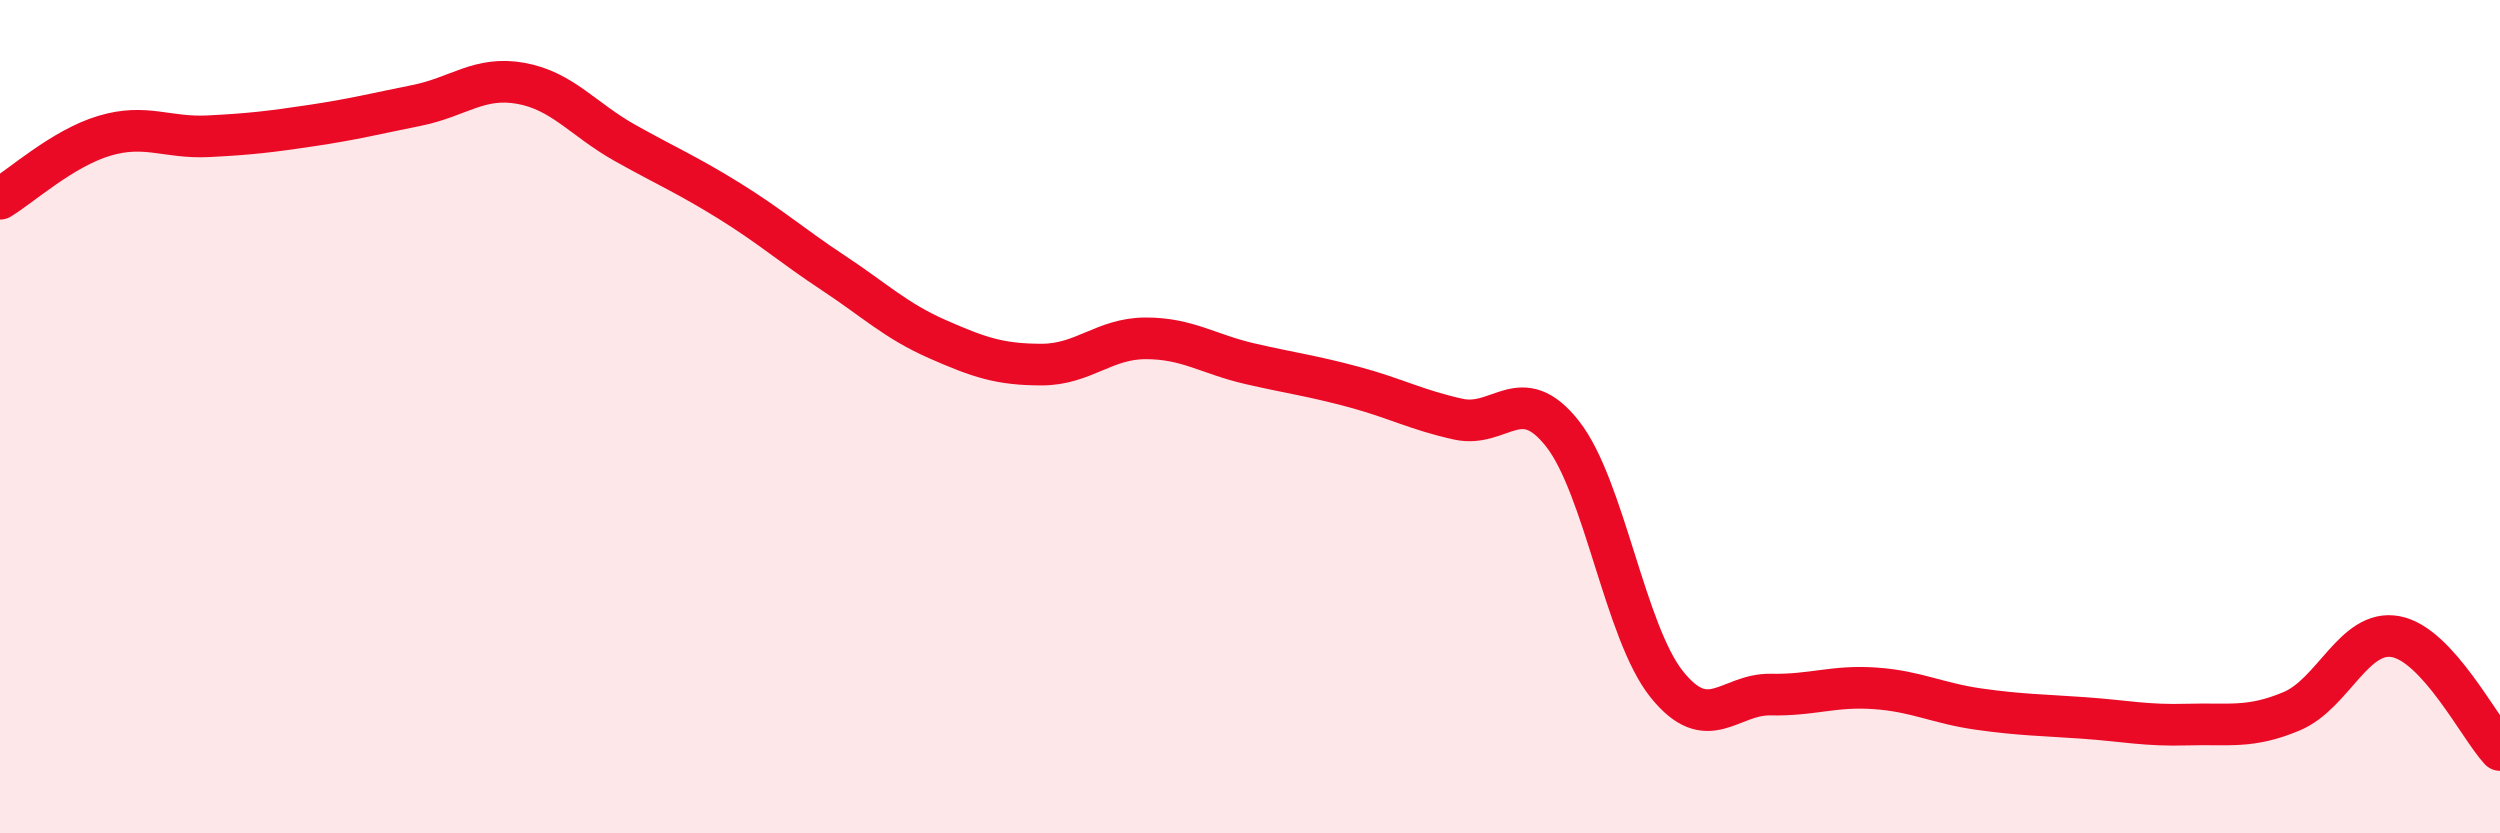 
    <svg width="60" height="20" viewBox="0 0 60 20" xmlns="http://www.w3.org/2000/svg">
      <path
        d="M 0,4.77 C 0.5,4.47 1.5,3.56 2.5,3.26 C 3.5,2.96 4,3.32 5,3.27 C 6,3.22 6.5,3.16 7.5,3.01 C 8.5,2.86 9,2.73 10,2.53 C 11,2.33 11.5,1.82 12.5,2 C 13.5,2.18 14,2.87 15,3.43 C 16,3.99 16.5,4.2 17.5,4.82 C 18.5,5.44 19,5.89 20,6.55 C 21,7.21 21.5,7.7 22.5,8.14 C 23.5,8.58 24,8.75 25,8.75 C 26,8.75 26.5,8.12 27.5,8.12 C 28.5,8.12 29,8.5 30,8.73 C 31,8.96 31.5,9.02 32.5,9.29 C 33.5,9.56 34,9.84 35,10.06 C 36,10.28 36.5,9.14 37.5,10.41 C 38.5,11.68 39,15.17 40,16.42 C 41,17.67 41.5,16.65 42.5,16.67 C 43.5,16.69 44,16.45 45,16.52 C 46,16.59 46.5,16.88 47.5,17.02 C 48.5,17.16 49,17.16 50,17.23 C 51,17.3 51.5,17.42 52.5,17.39 C 53.5,17.36 54,17.49 55,17.07 C 56,16.65 56.5,15.09 57.5,15.28 C 58.5,15.47 59.5,17.46 60,18L60 20L0 20Z"
        fill="#EB0A25"
        opacity="0.1"
        stroke-linecap="round"
        stroke-linejoin="round"
      />
      <path
        d="M 0,4.77 C 0.5,4.47 1.5,3.56 2.5,3.26 C 3.5,2.96 4,3.32 5,3.27 C 6,3.22 6.5,3.16 7.5,3.01 C 8.5,2.86 9,2.73 10,2.53 C 11,2.33 11.5,1.82 12.5,2 C 13.5,2.18 14,2.87 15,3.43 C 16,3.99 16.5,4.2 17.5,4.82 C 18.5,5.44 19,5.89 20,6.55 C 21,7.21 21.5,7.7 22.5,8.14 C 23.5,8.58 24,8.75 25,8.75 C 26,8.75 26.5,8.12 27.5,8.12 C 28.5,8.12 29,8.5 30,8.73 C 31,8.96 31.5,9.02 32.5,9.29 C 33.5,9.56 34,9.84 35,10.06 C 36,10.28 36.5,9.14 37.5,10.41 C 38.5,11.68 39,15.17 40,16.42 C 41,17.67 41.5,16.65 42.5,16.67 C 43.5,16.69 44,16.45 45,16.52 C 46,16.59 46.5,16.88 47.5,17.02 C 48.5,17.16 49,17.16 50,17.23 C 51,17.3 51.5,17.42 52.5,17.39 C 53.5,17.36 54,17.49 55,17.07 C 56,16.65 56.5,15.09 57.5,15.28 C 58.5,15.47 59.5,17.46 60,18"
        stroke="#EB0A25"
        stroke-width="1"
        fill="none"
        stroke-linecap="round"
        stroke-linejoin="round"
      />
    </svg>
  